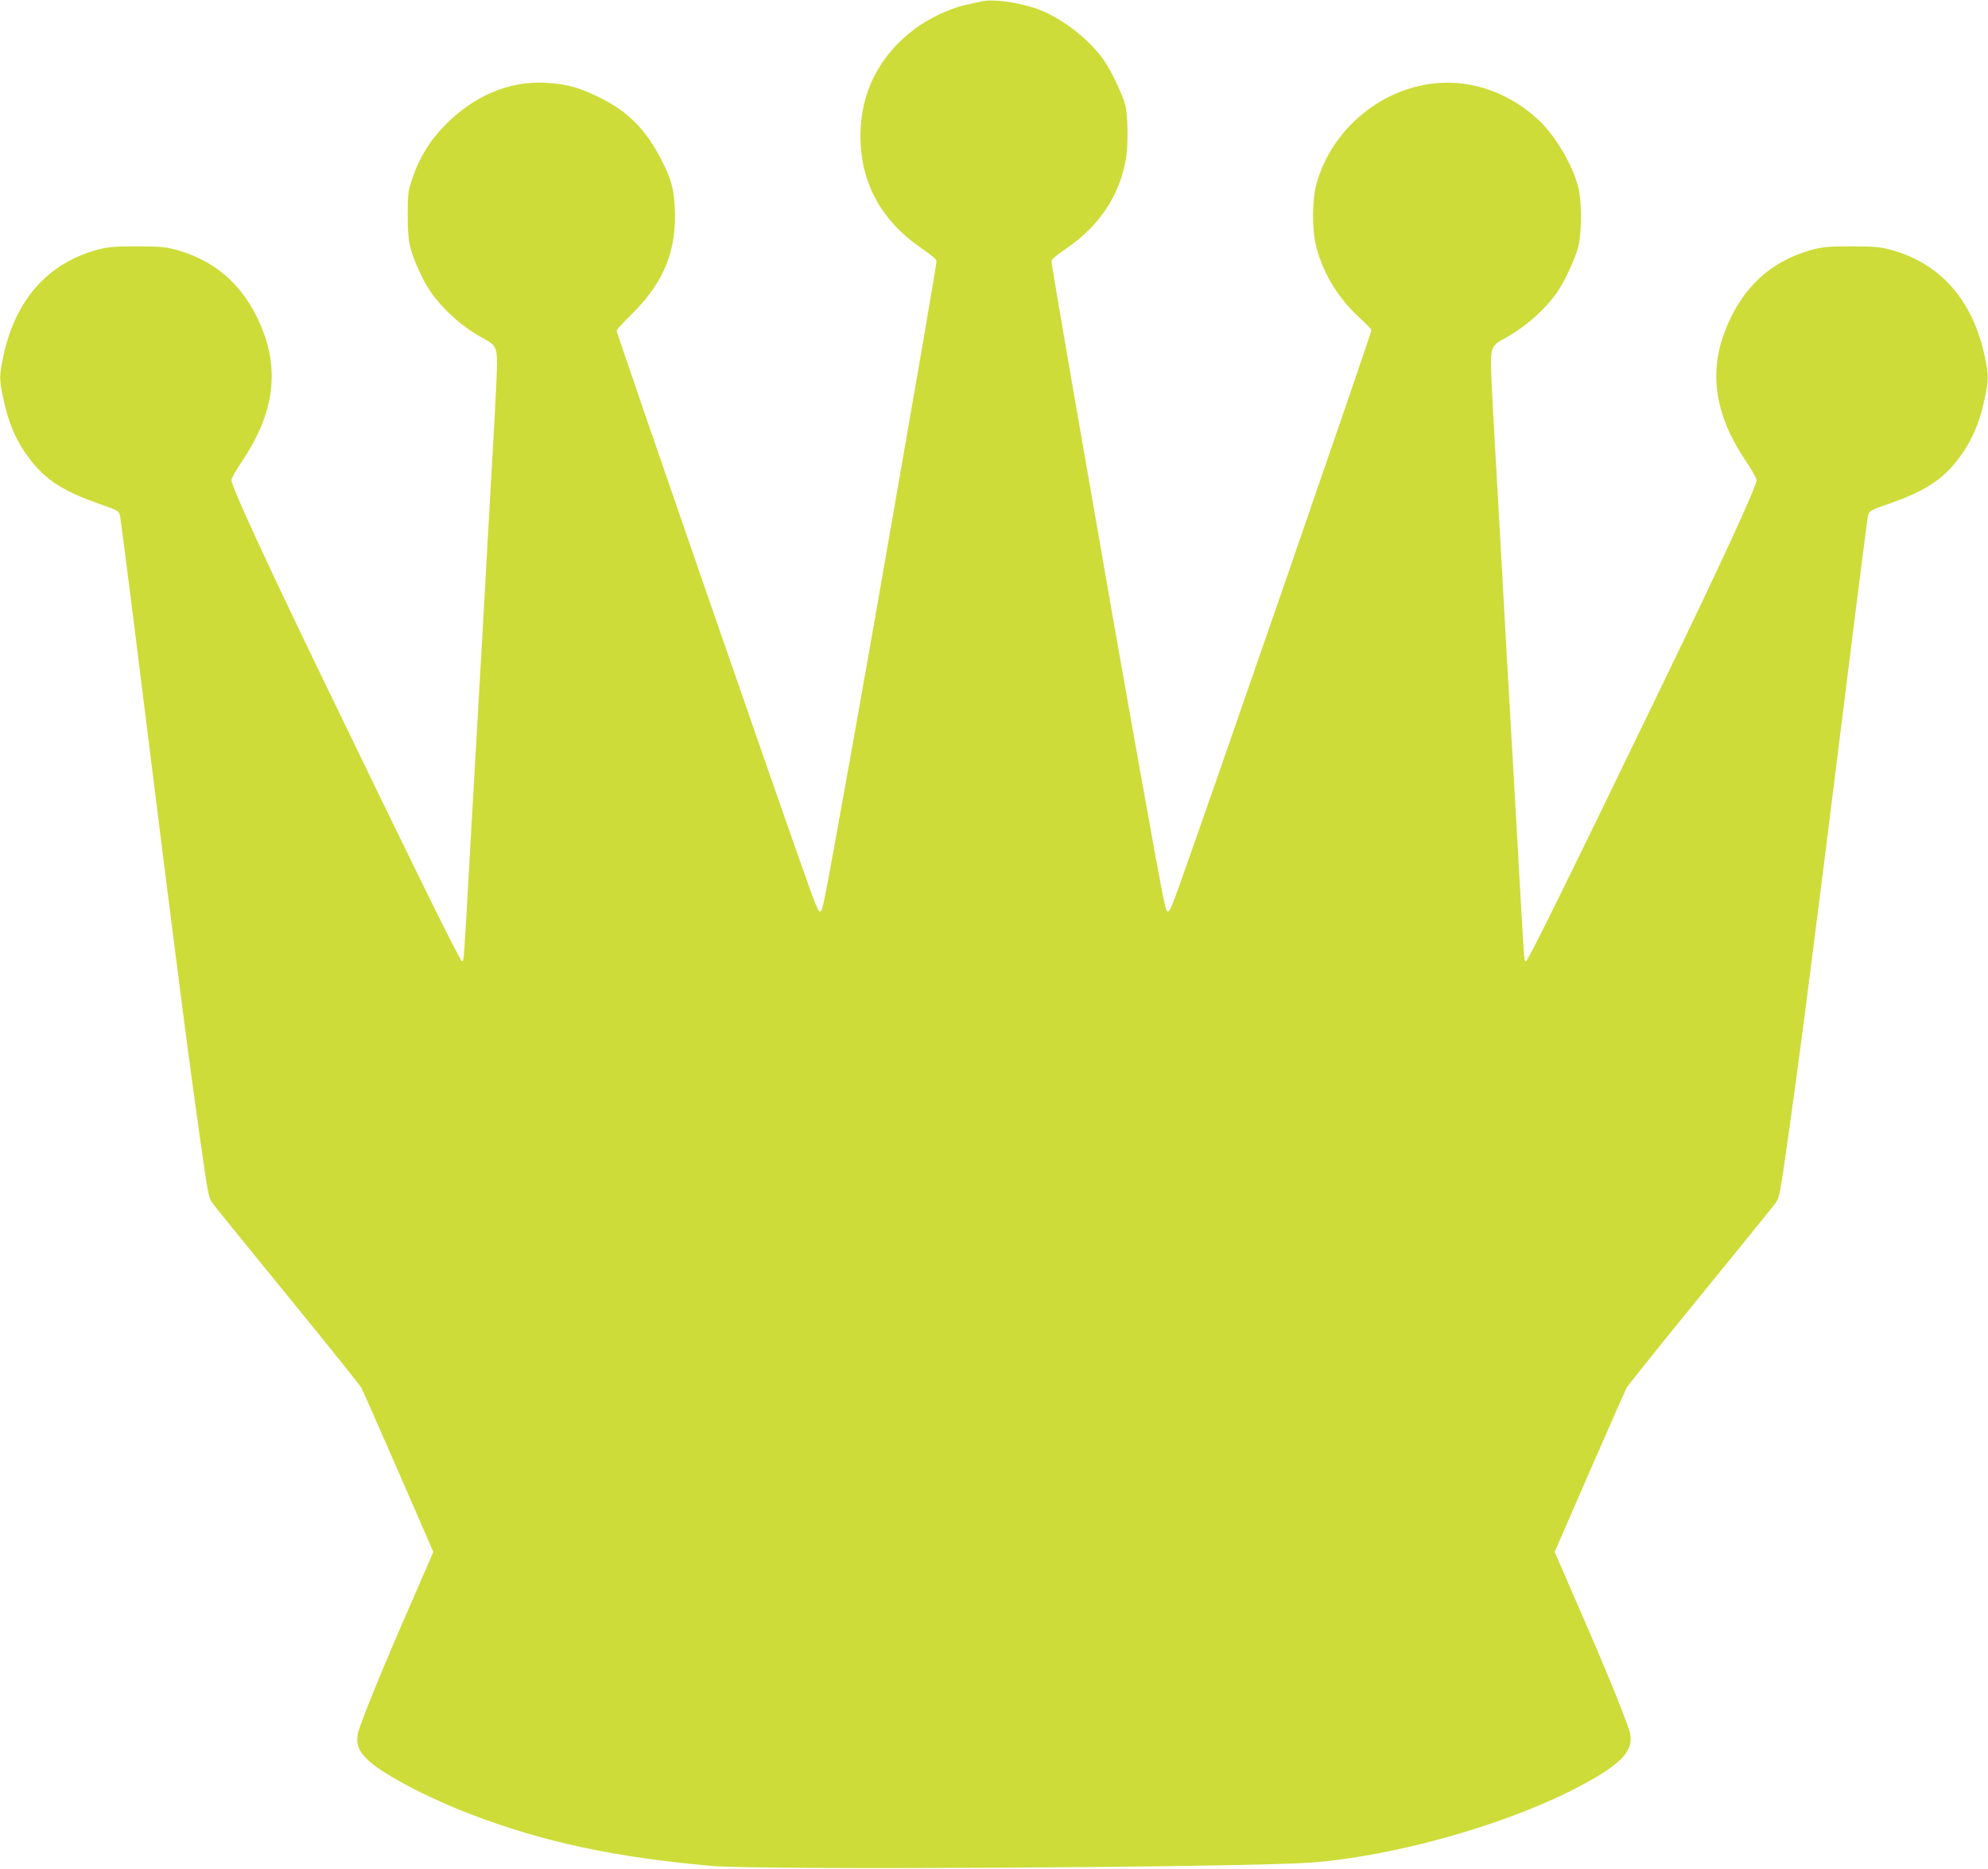 <?xml version="1.0" standalone="no"?>
<!DOCTYPE svg PUBLIC "-//W3C//DTD SVG 20010904//EN"
 "http://www.w3.org/TR/2001/REC-SVG-20010904/DTD/svg10.dtd">
<svg version="1.0" xmlns="http://www.w3.org/2000/svg"
 width="1280pt" height="1203pt" viewBox="0 0 1280 1203"
 preserveAspectRatio="xMidYMid meet">
<g transform="translate(0,1203) scale(0.1,-0.1)"
fill="#cddc39" stroke="none">
<path d="M6315 12020 c-16 -4 -65 -15 -107 -24 -92 -21 -229 -85 -314 -149
-231 -171 -354 -411 -354 -691 0 -305 136 -552 403 -731 57 -39 87 -65 87 -77
0 -11 -45 -276 -99 -591 -55 -315 -125 -718 -156 -897 -177 -1027 -444 -2521
-470 -2632 -23 -101 -26 -99 -95 92 -154 426 -1240 3563 -1240 3582 0 5 46 55
103 111 207 206 288 415 271 692 -7 117 -25 179 -85 295 -102 199 -218 315
-404 405 -132 64 -207 84 -340 92 -236 13 -462 -82 -650 -273 -96 -97 -162
-205 -207 -334 -31 -90 -32 -102 -33 -245 0 -169 11 -221 75 -362 48 -104 87
-161 169 -247 70 -72 152 -135 239 -182 82 -43 92 -61 92 -163 0 -47 -7 -201
-15 -341 -8 -140 -33 -579 -55 -975 -22 -396 -44 -794 -50 -885 -5 -91 -28
-484 -50 -875 -47 -832 -42 -768 -56 -772 -10 -3 -272 527 -864 1752 -392 809
-620 1304 -620 1344 0 11 29 63 64 115 198 290 244 558 145 830 -103 282 -292
463 -565 538 -67 18 -105 22 -254 22 -149 0 -187 -4 -254 -22 -321 -88 -528
-324 -605 -687 -26 -123 -26 -147 0 -270 36 -171 92 -293 186 -410 99 -122
211 -191 433 -269 121 -42 125 -45 133 -77 4 -19 73 -556 152 -1194 216 -1729
283 -2250 366 -2835 43 -308 53 -360 73 -390 13 -19 232 -289 486 -600 254
-311 468 -578 476 -593 9 -16 116 -260 240 -543 l224 -515 -166 -382 c-180
-412 -313 -742 -321 -793 -10 -63 5 -104 60 -159 92 -92 385 -247 677 -358
462 -176 921 -274 1540 -329 315 -28 3449 -10 3870 22 515 40 1202 230 1661
460 309 156 405 246 386 364 -8 51 -141 381 -321 793 l-166 382 224 515 c124
283 231 527 240 543 8 15 222 282 476 593 254 311 473 581 486 600 20 30 30
82 73 390 83 585 150 1106 366 2835 79 638 148 1175 152 1194 8 32 12 35 133
77 222 78 334 147 433 269 94 117 150 239 186 410 26 123 26 147 0 270 -77
363 -284 599 -605 687 -67 18 -105 22 -254 22 -149 0 -187 -4 -254 -22 -273
-75 -462 -256 -565 -538 -99 -272 -53 -540 145 -830 35 -52 64 -104 64 -115 0
-40 -228 -535 -620 -1344 -592 -1225 -854 -1755 -864 -1752 -14 4 -9 -60 -56
772 -22 391 -45 784 -50 875 -6 91 -28 489 -50 885 -22 396 -47 835 -55 975
-8 140 -15 294 -15 341 0 102 10 120 92 163 126 68 261 187 336 298 53 78 121
228 137 303 17 82 19 243 4 335 -23 141 -143 355 -262 467 -179 167 -408 254
-637 239 -362 -22 -691 -289 -792 -643 -32 -112 -32 -313 1 -428 47 -166 141
-318 271 -437 44 -40 80 -78 80 -84 0 -20 -1074 -3125 -1240 -3584 -69 -191
-72 -193 -95 -92 -26 111 -293 1605 -470 2632 -31 179 -101 582 -156 897 -54
315 -99 580 -99 591 0 12 30 38 88 77 217 146 349 342 391 579 16 90 14 282
-4 351 -19 71 -92 223 -140 291 -101 142 -288 282 -445 333 -126 40 -278 59
-345 41z"/>
</g>
</svg>
